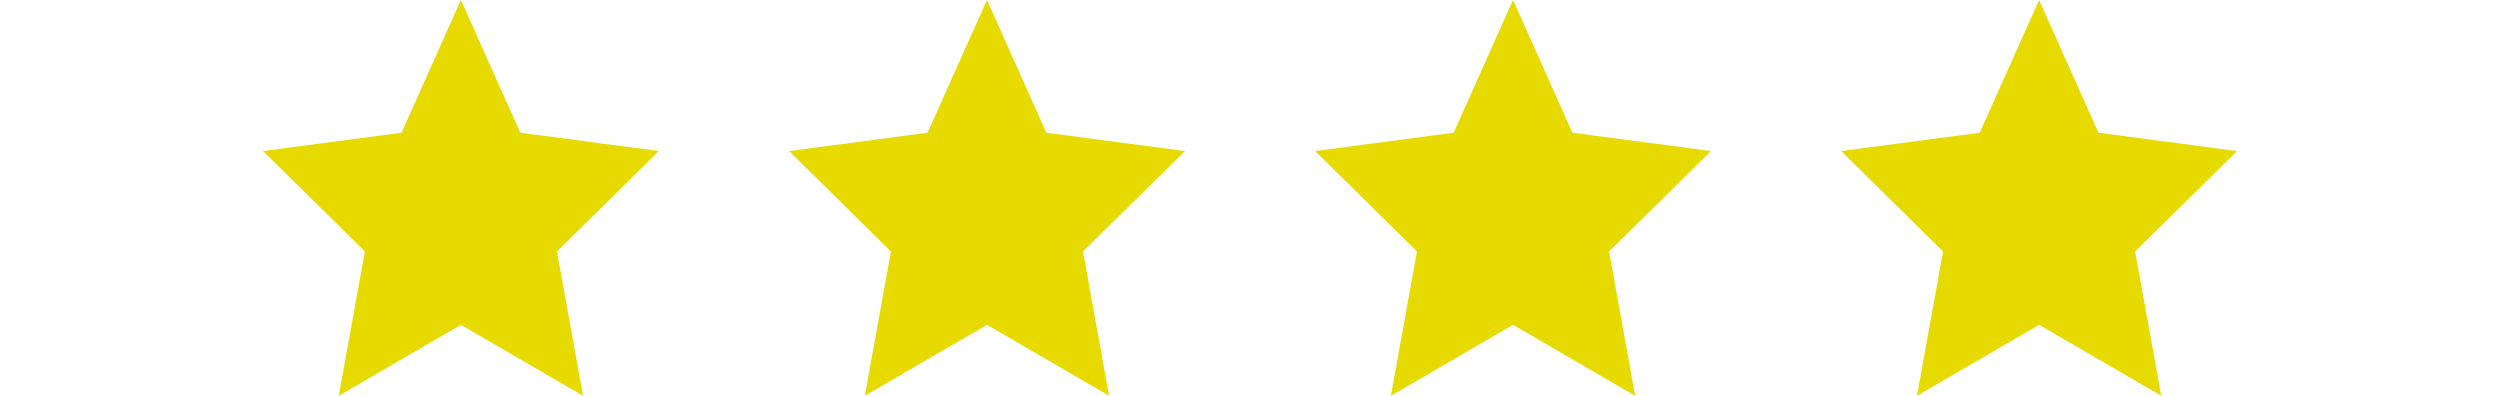<?xml version="1.0" encoding="utf-8"?>
<!-- Generator: Adobe Illustrator 25.0.0, SVG Export Plug-In . SVG Version: 6.00 Build 0)  -->
<svg version="1.1" id="Livello_1" xmlns="http://www.w3.org/2000/svg" xmlns:xlink="http://www.w3.org/1999/xlink" x="0px" y="0px"
	 viewBox="0 0 518 82" style="enable-background:new 0 0 518 82;" xml:space="preserve">
<style type="text/css">
	.st0{fill:#E6DA00;}
</style>
<g>
	<g>
		<path class="st0" d="M422.5,0l12.3,27.5l28.7,3.8l-21.1,20.8l5.4,29.9l-25.3-14.7L397.2,82l5.4-29.9l-21.1-20.8l28.7-3.8L422.5,0z
			"/>
	</g>
</g>
<g>
	<g>
		<path class="st0" d="M313.5,0l12.3,27.5l28.7,3.8l-21.1,20.8l5.4,29.9l-25.3-14.7L288.2,82l5.4-29.9l-21.1-20.8l28.7-3.8L313.5,0z
			"/>
	</g>
</g>
<g>
	<g>
		<path class="st0" d="M204.5,0l12.3,27.5l28.7,3.8l-21.1,20.8l5.4,29.9l-25.3-14.7L179.2,82l5.4-29.9l-21.1-20.8l28.7-3.8L204.5,0z
			"/>
	</g>
</g>
<g>
	<g>
		<path class="st0" d="M95.5,0l12.3,27.5l28.7,3.8l-21.1,20.8l5.4,29.9L95.5,67.3L70.2,82l5.4-29.9L54.5,31.3l28.7-3.8L95.5,0z"/>
	</g>
</g>
</svg>

